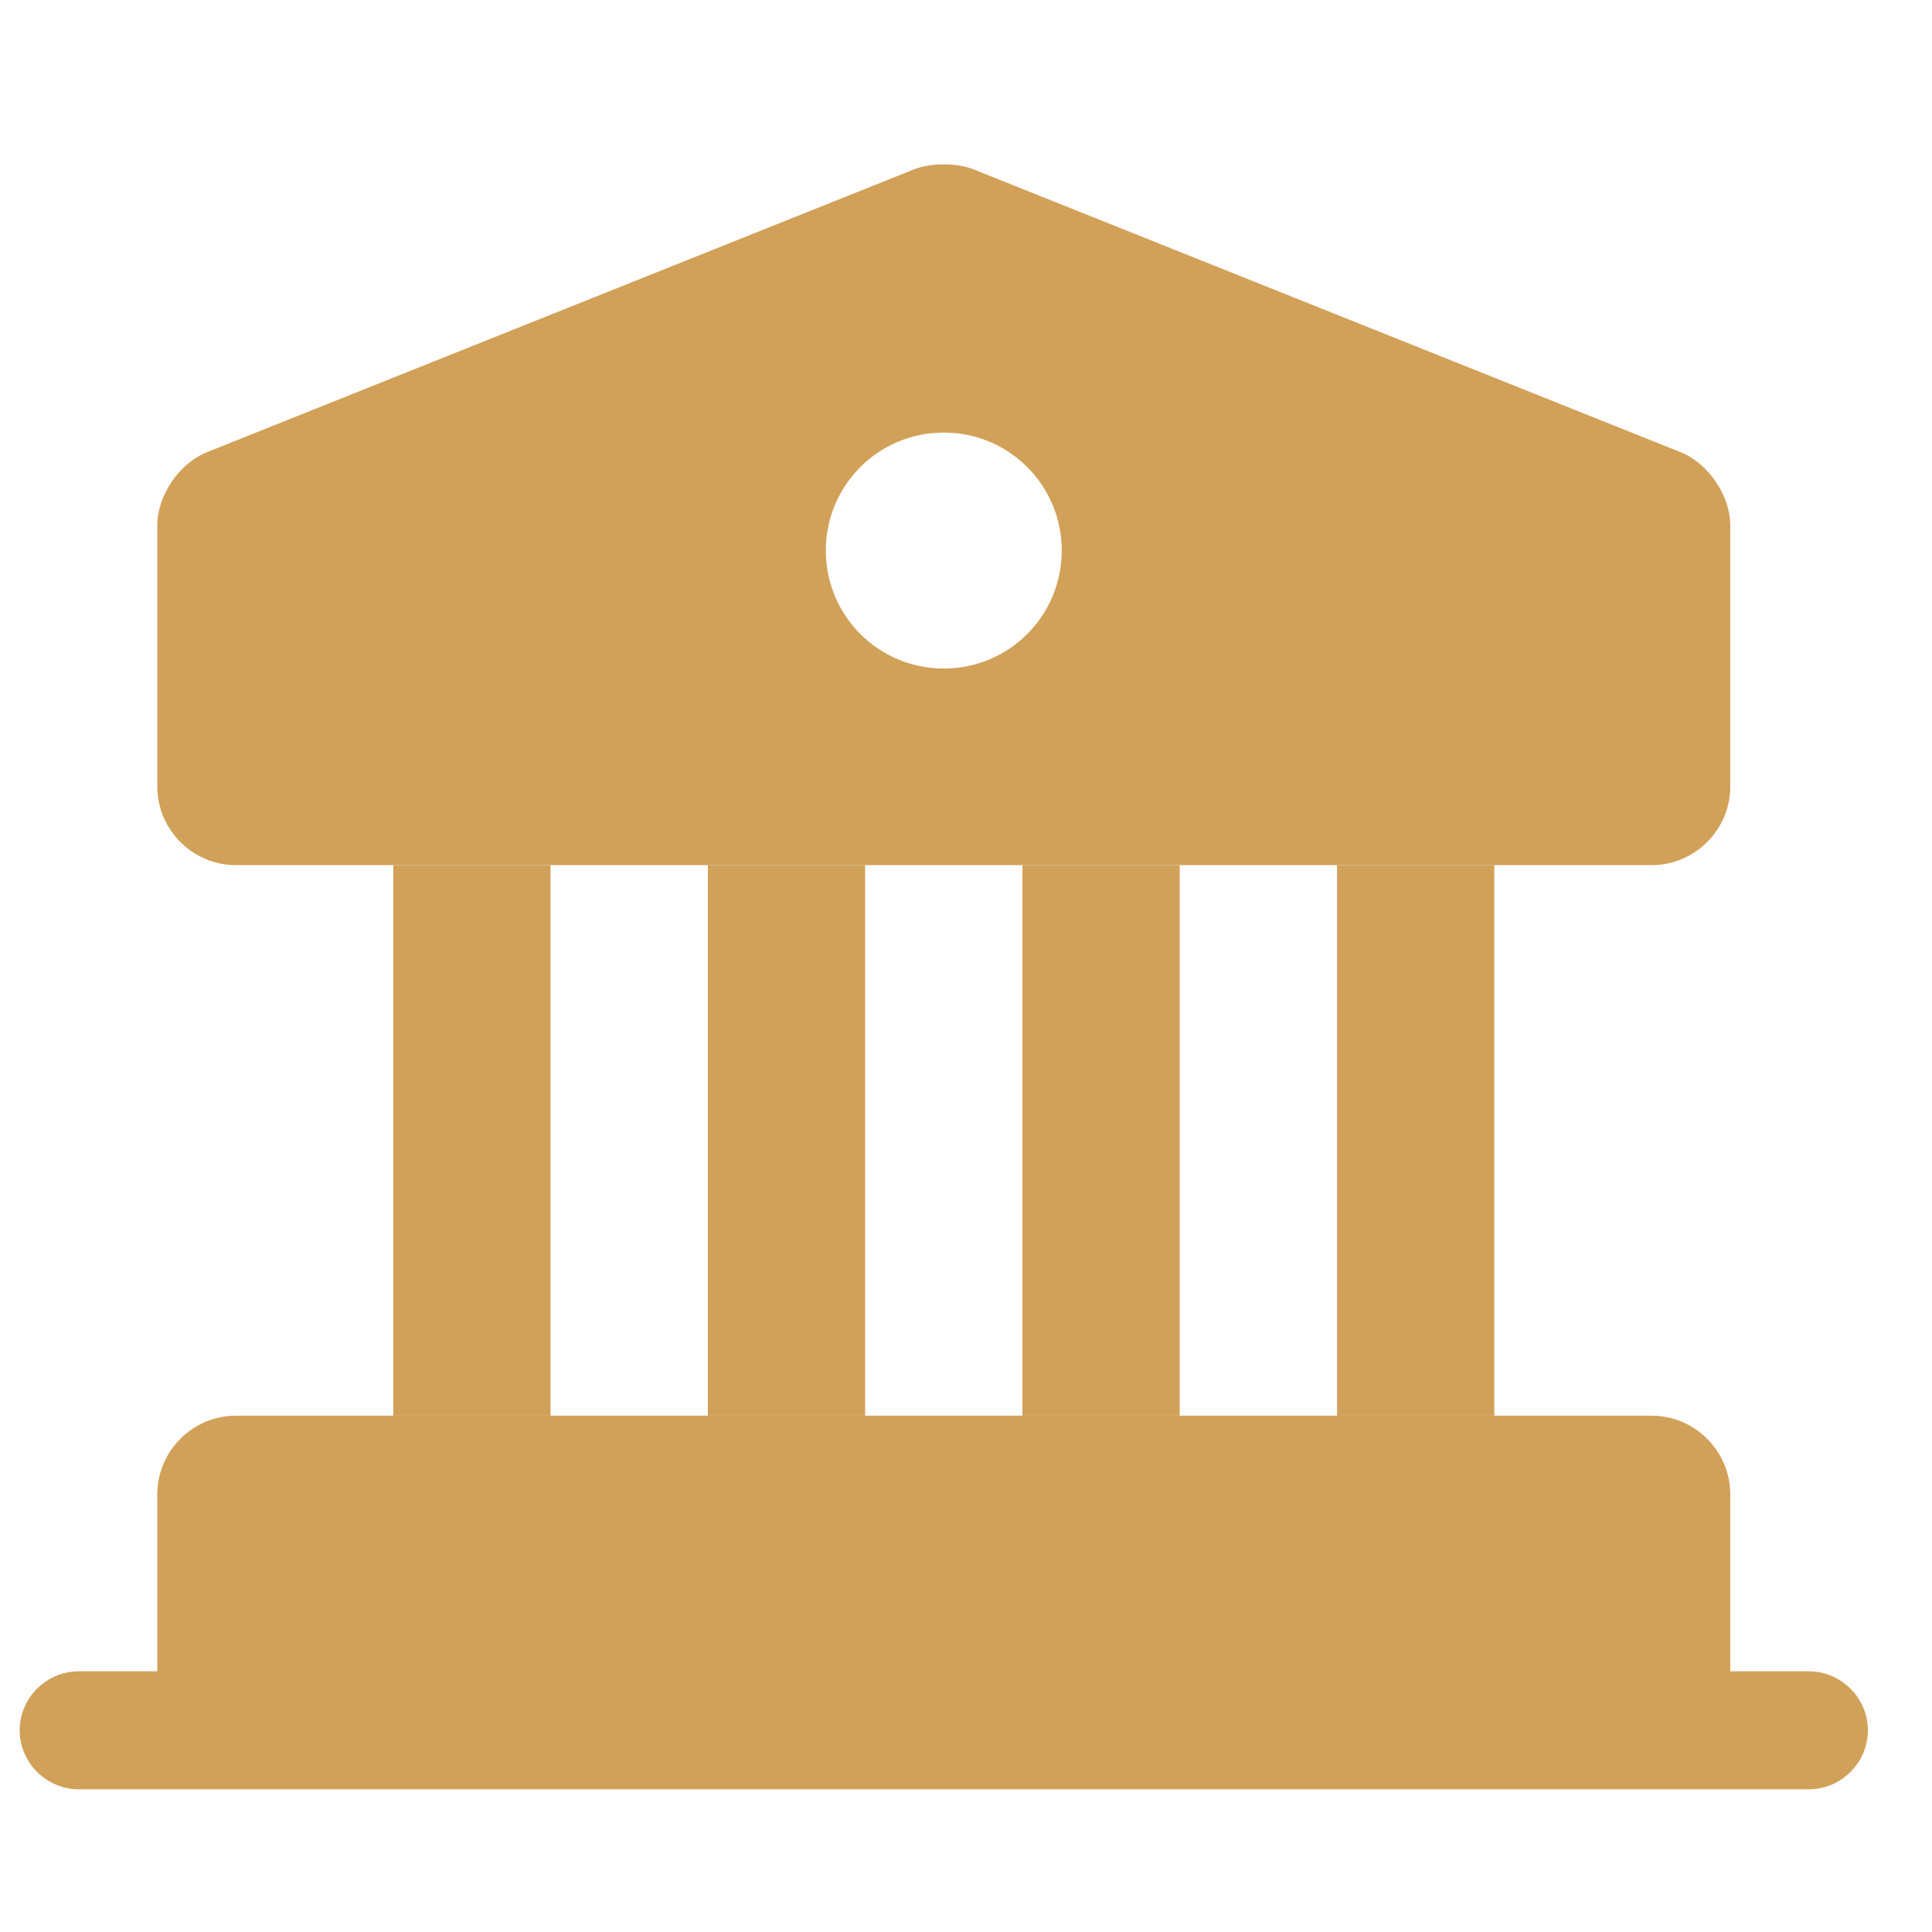 <?xml version="1.0" encoding="UTF-8"?> <svg xmlns="http://www.w3.org/2000/svg" width="29" height="29" viewBox="0 0 29 29" fill="none"><path d="M25.972 22.431V25.972H2.361V22.431C2.361 21.781 2.892 21.25 3.541 21.25H24.791C25.441 21.25 25.972 21.781 25.972 22.431Z" fill="#D1A159"></path><path d="M8.264 12.986H5.903V21.25H8.264V12.986Z" fill="#D1A159"></path><path d="M12.986 12.986H10.625V21.25H12.986V12.986Z" fill="#D1A159"></path><path d="M17.708 12.986H15.347V21.25H17.708V12.986Z" fill="#D1A159"></path><path d="M22.43 12.986H20.069V21.25H22.43V12.986Z" fill="#D1A159"></path><path d="M27.153 26.858H1.18C0.696 26.858 0.295 26.456 0.295 25.972C0.295 25.488 0.696 25.087 1.18 25.087H27.153C27.637 25.087 28.038 25.488 28.038 25.972C28.038 26.456 27.637 26.858 27.153 26.858Z" fill="#D1A159"></path><path d="M25.228 6.788L14.603 2.538C14.367 2.444 13.966 2.444 13.73 2.538L3.105 6.788C2.691 6.953 2.361 7.437 2.361 7.886V11.806C2.361 12.455 2.892 12.986 3.541 12.986H24.791C25.441 12.986 25.972 12.455 25.972 11.806V7.886C25.972 7.437 25.641 6.953 25.228 6.788ZM14.166 10.035C13.187 10.035 12.396 9.244 12.396 8.264C12.396 7.284 13.187 6.493 14.166 6.493C15.146 6.493 15.937 7.284 15.937 8.264C15.937 9.244 15.146 10.035 14.166 10.035Z" fill="#D1A159"></path></svg> 